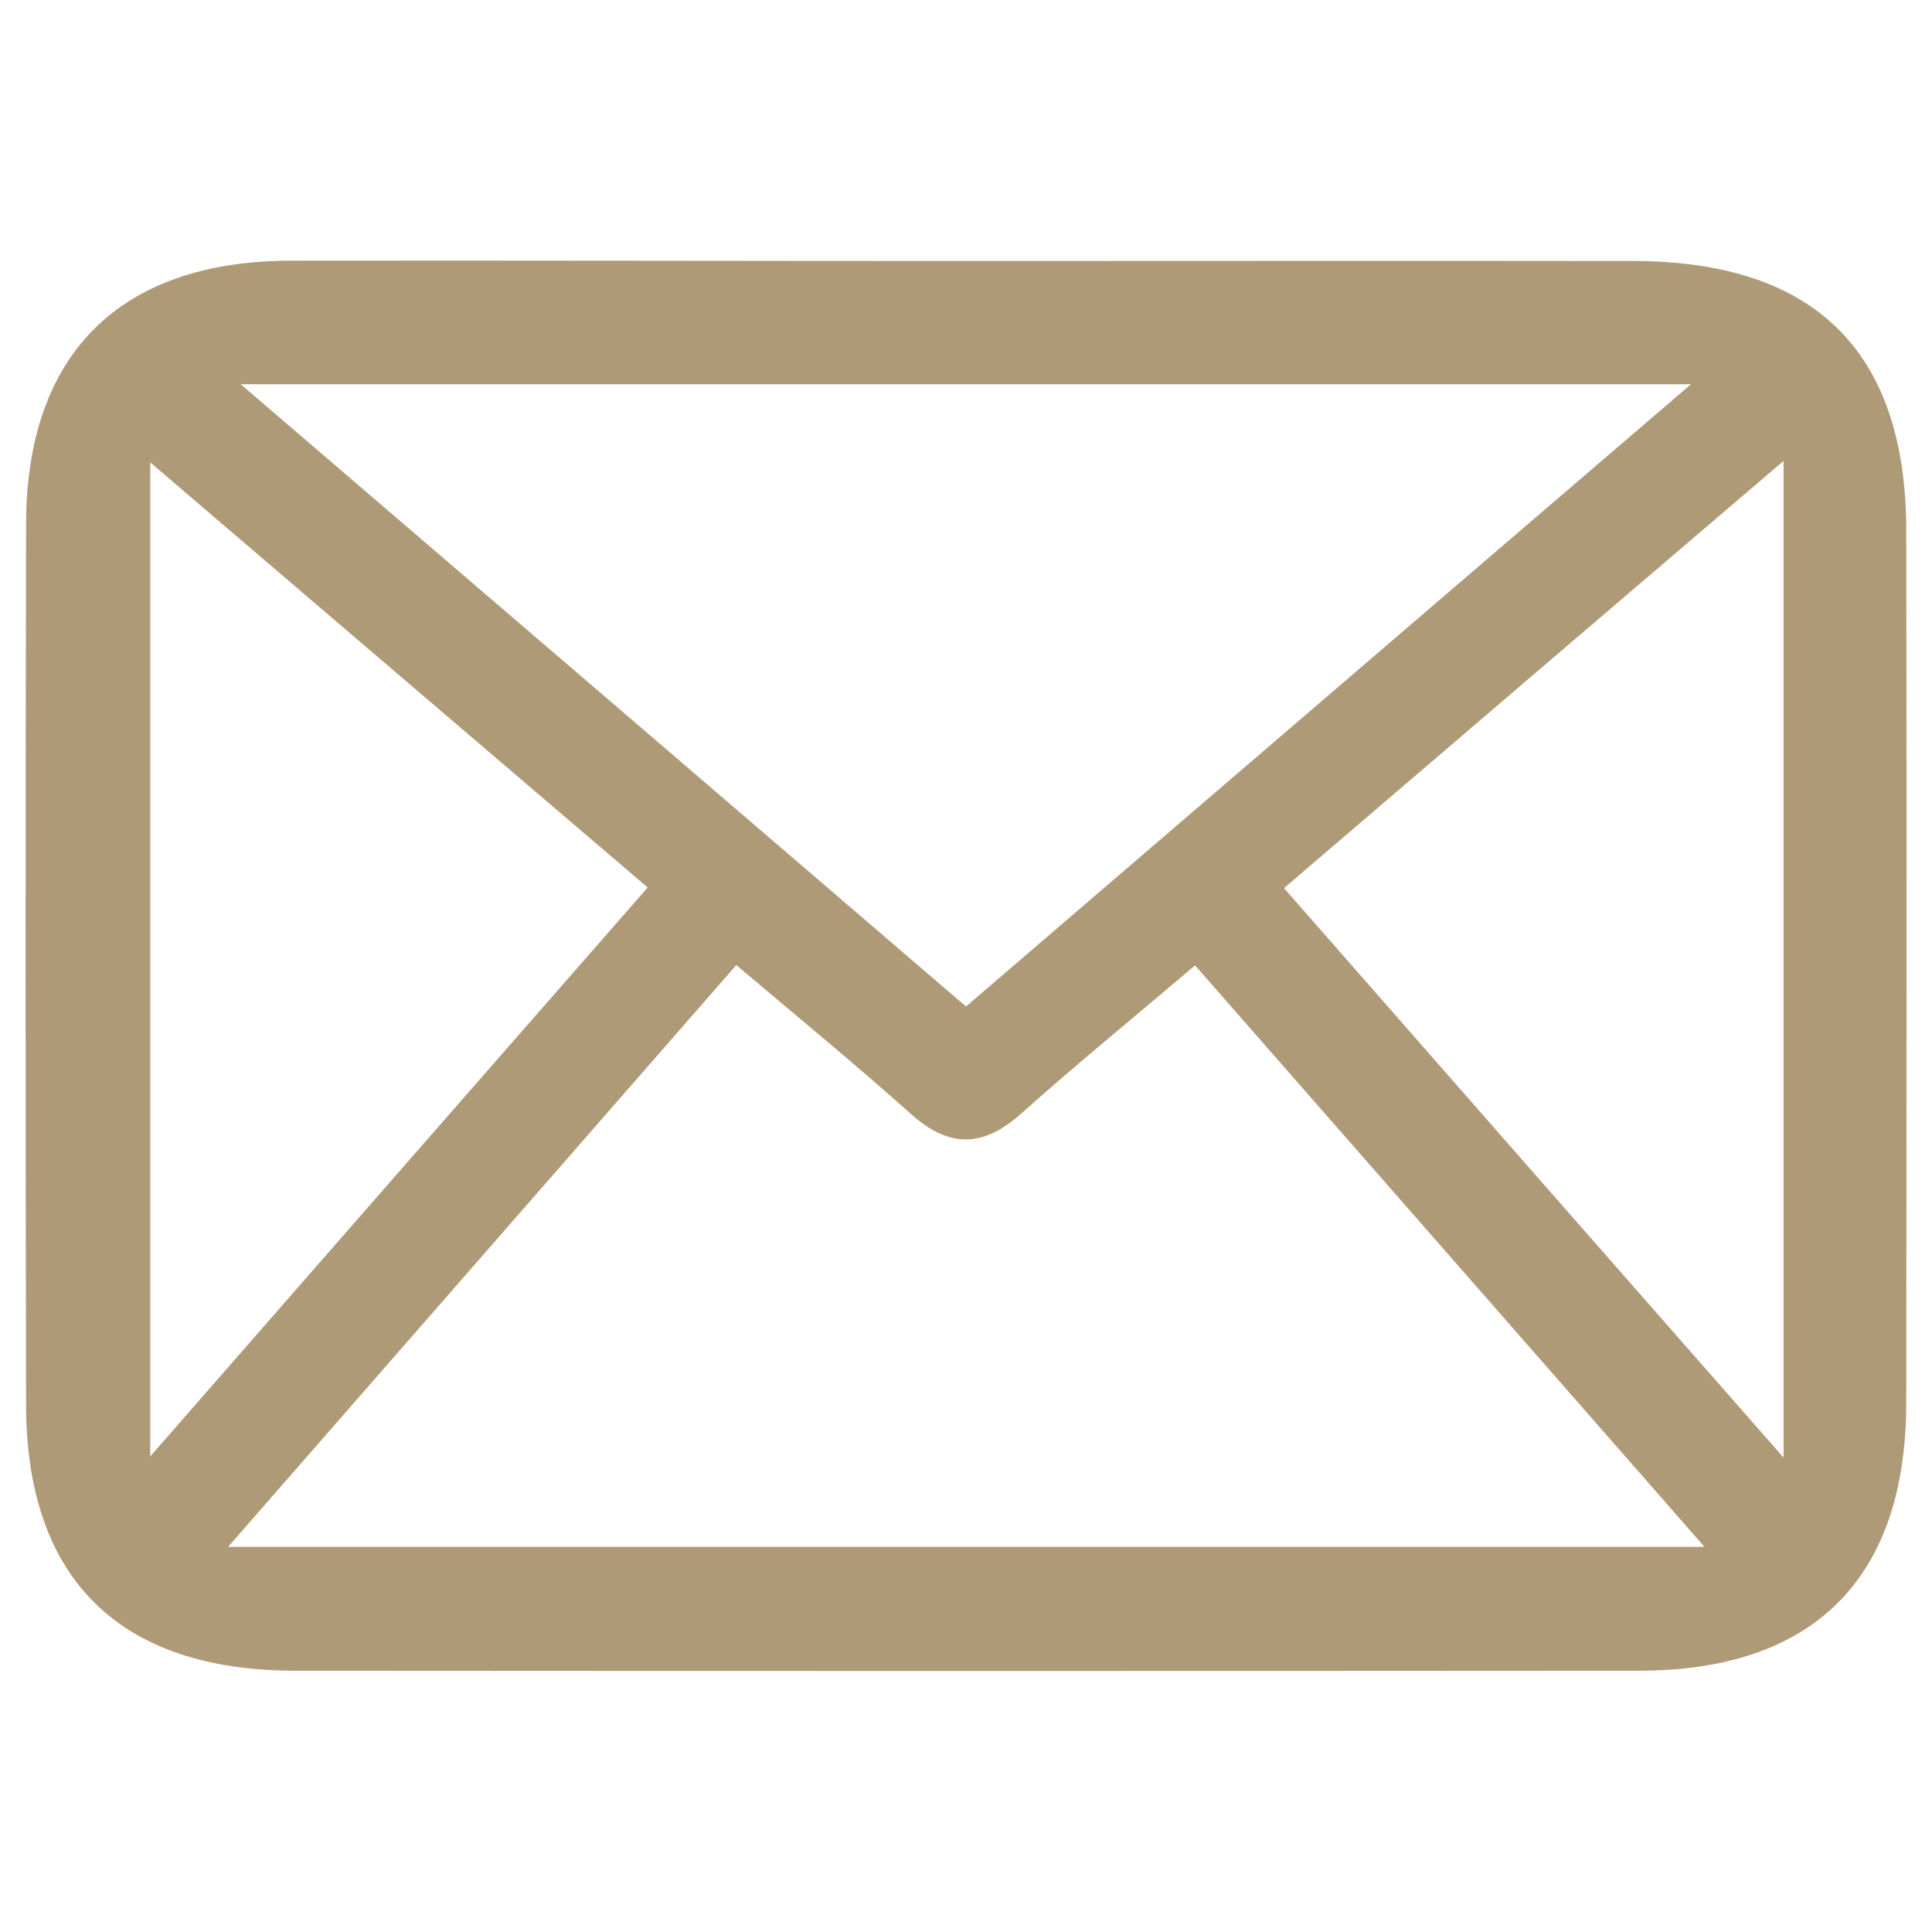 <?xml version="1.0" encoding="utf-8"?>
<!-- Generator: Adobe Illustrator 24.3.0, SVG Export Plug-In . SVG Version: 6.00 Build 0)  -->
<svg version="1.1" id="Layer_1" xmlns="http://www.w3.org/2000/svg" xmlns:xlink="http://www.w3.org/1999/xlink" x="0px" y="0px"
	 viewBox="0 0 63 63" style="enable-background:new 0 0 63 63;" xml:space="preserve">
<style type="text/css">
	.st0{fill:#AF9A77;}
</style>
<path class="st0" d="M31.47,8.51c7.26,0,14.52-0.01,21.79,0c5.91,0.01,8.89,2.94,8.9,8.77c0.02,9.5,0.01,18.99,0,28.49
	c-0.01,5.7-3.02,8.71-8.72,8.71c-14.6,0.01-29.21,0.01-43.81,0c-5.73,0-8.77-2.99-8.78-8.66c-0.02-9.58-0.02-19.15,0-28.73
	c0.01-5.54,3.05-8.57,8.6-8.59C16.79,8.49,24.13,8.51,31.47,8.51z M24.01,31.47C18.5,37.78,13.09,43.97,7.44,50.44
	c16.26,0,31.96,0,48.14,0c-5.74-6.55-11.16-12.74-16.61-18.96c-2.06,1.75-3.91,3.26-5.69,4.85c-1.24,1.1-2.34,1.1-3.57,0
	C27.93,34.74,26.08,33.22,24.01,31.47z M31.5,32.82c7.9-6.78,15.59-13.39,23.64-20.29c-15.98,0-31.38,0-47.29,0
	C15.92,19.45,23.59,26.03,31.5,32.82z M4.9,15.08c0,10.99,0,21.46,0,32.41c5.6-6.41,10.87-12.44,16.22-18.55
	C15.66,24.28,10.43,19.81,4.9,15.08z M41.87,28.96c5.46,6.23,10.72,12.23,16.29,18.57c0-11.05,0-21.5,0-32.5
	C52.55,19.82,47.31,24.3,41.87,28.96z"/>
</svg>
